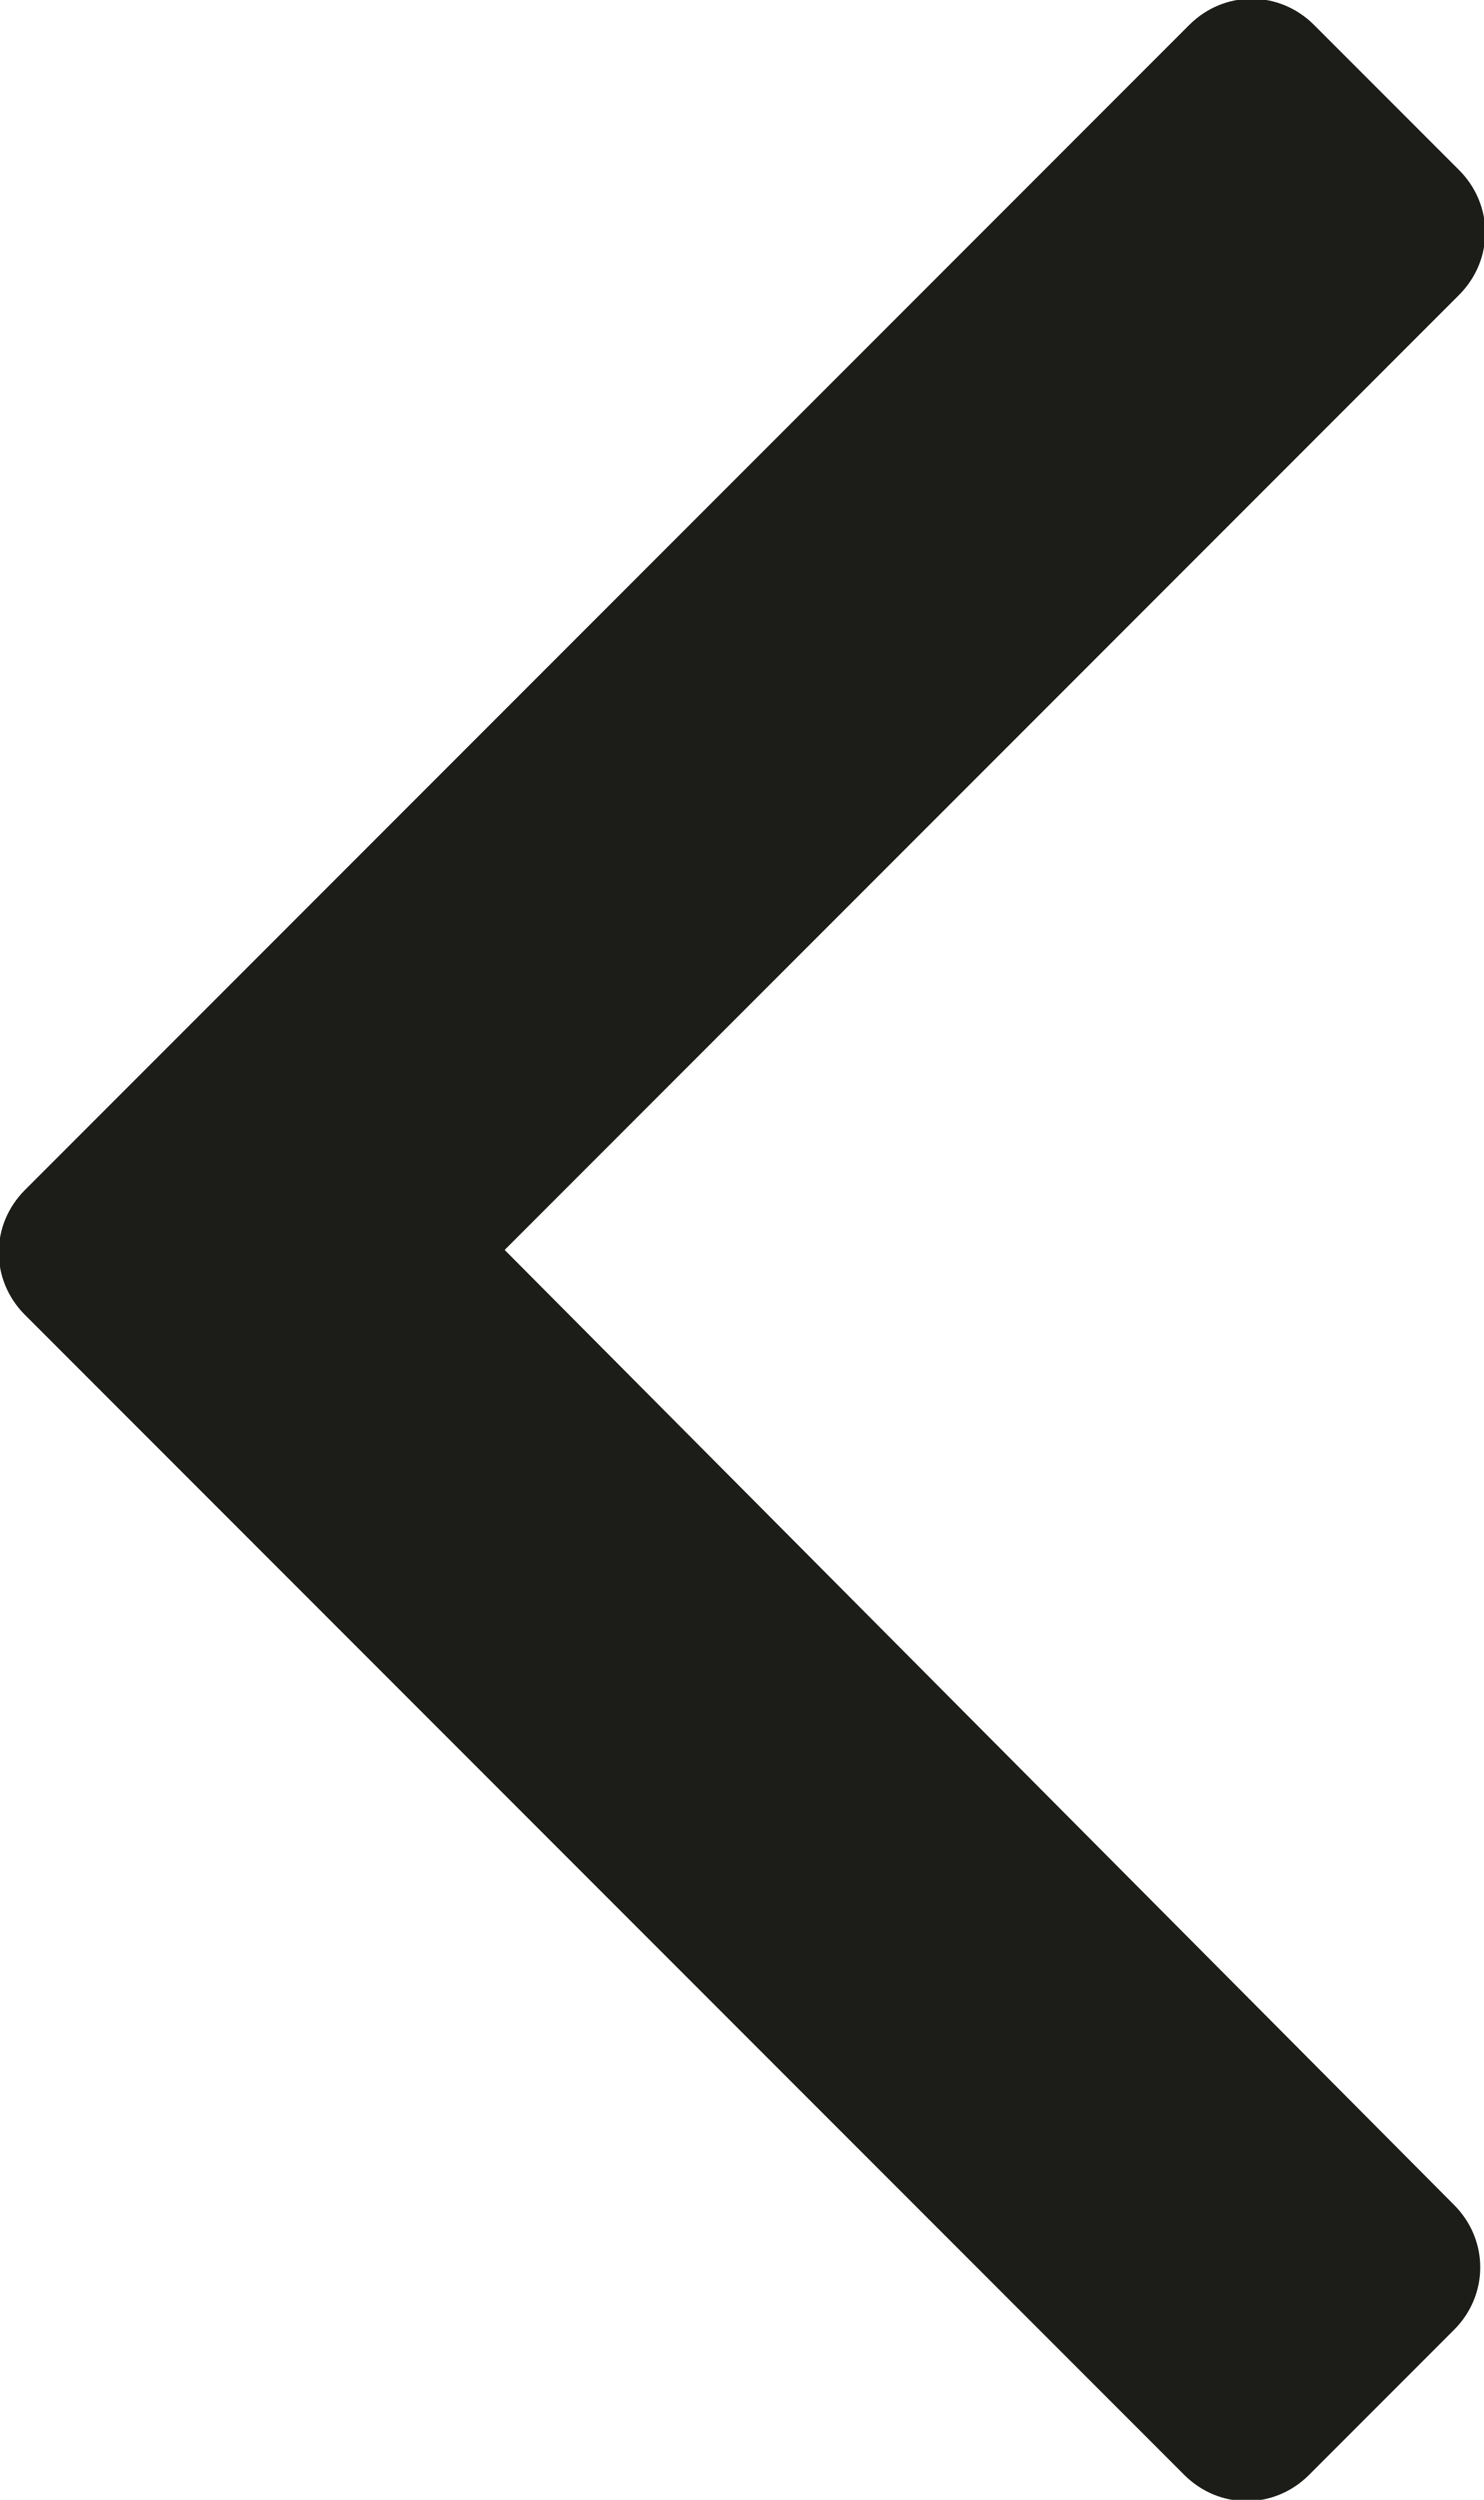 <?xml version="1.0" encoding="utf-8"?>
<!-- Generator: Adobe Illustrator 25.0.0, SVG Export Plug-In . SVG Version: 6.00 Build 0)  -->
<svg version="1.1" id="Шар_1" xmlns="http://www.w3.org/2000/svg" xmlns:xlink="http://www.w3.org/1999/xlink" x="0px" y="0px"
	 viewBox="0 0 29.7 50" style="enable-background:new 0 0 29.7 50;" xml:space="preserve" fill='#1C1C19'>
<path d="M23.8,0.5L0.5,23.8c-0.7,0.7-0.7,1.8,0,2.5l23.2,23.2c0.7,0.7,1.8,0.7,2.5,0l2.9-2.9c0.7-0.7,0.7-1.8,0-2.5L10.1,25
	L29.2,5.9c0.7-0.7,0.7-1.8,0-2.5l-2.9-2.9C25.6-0.2,24.5-0.2,23.8,0.5z"/>
</svg>

